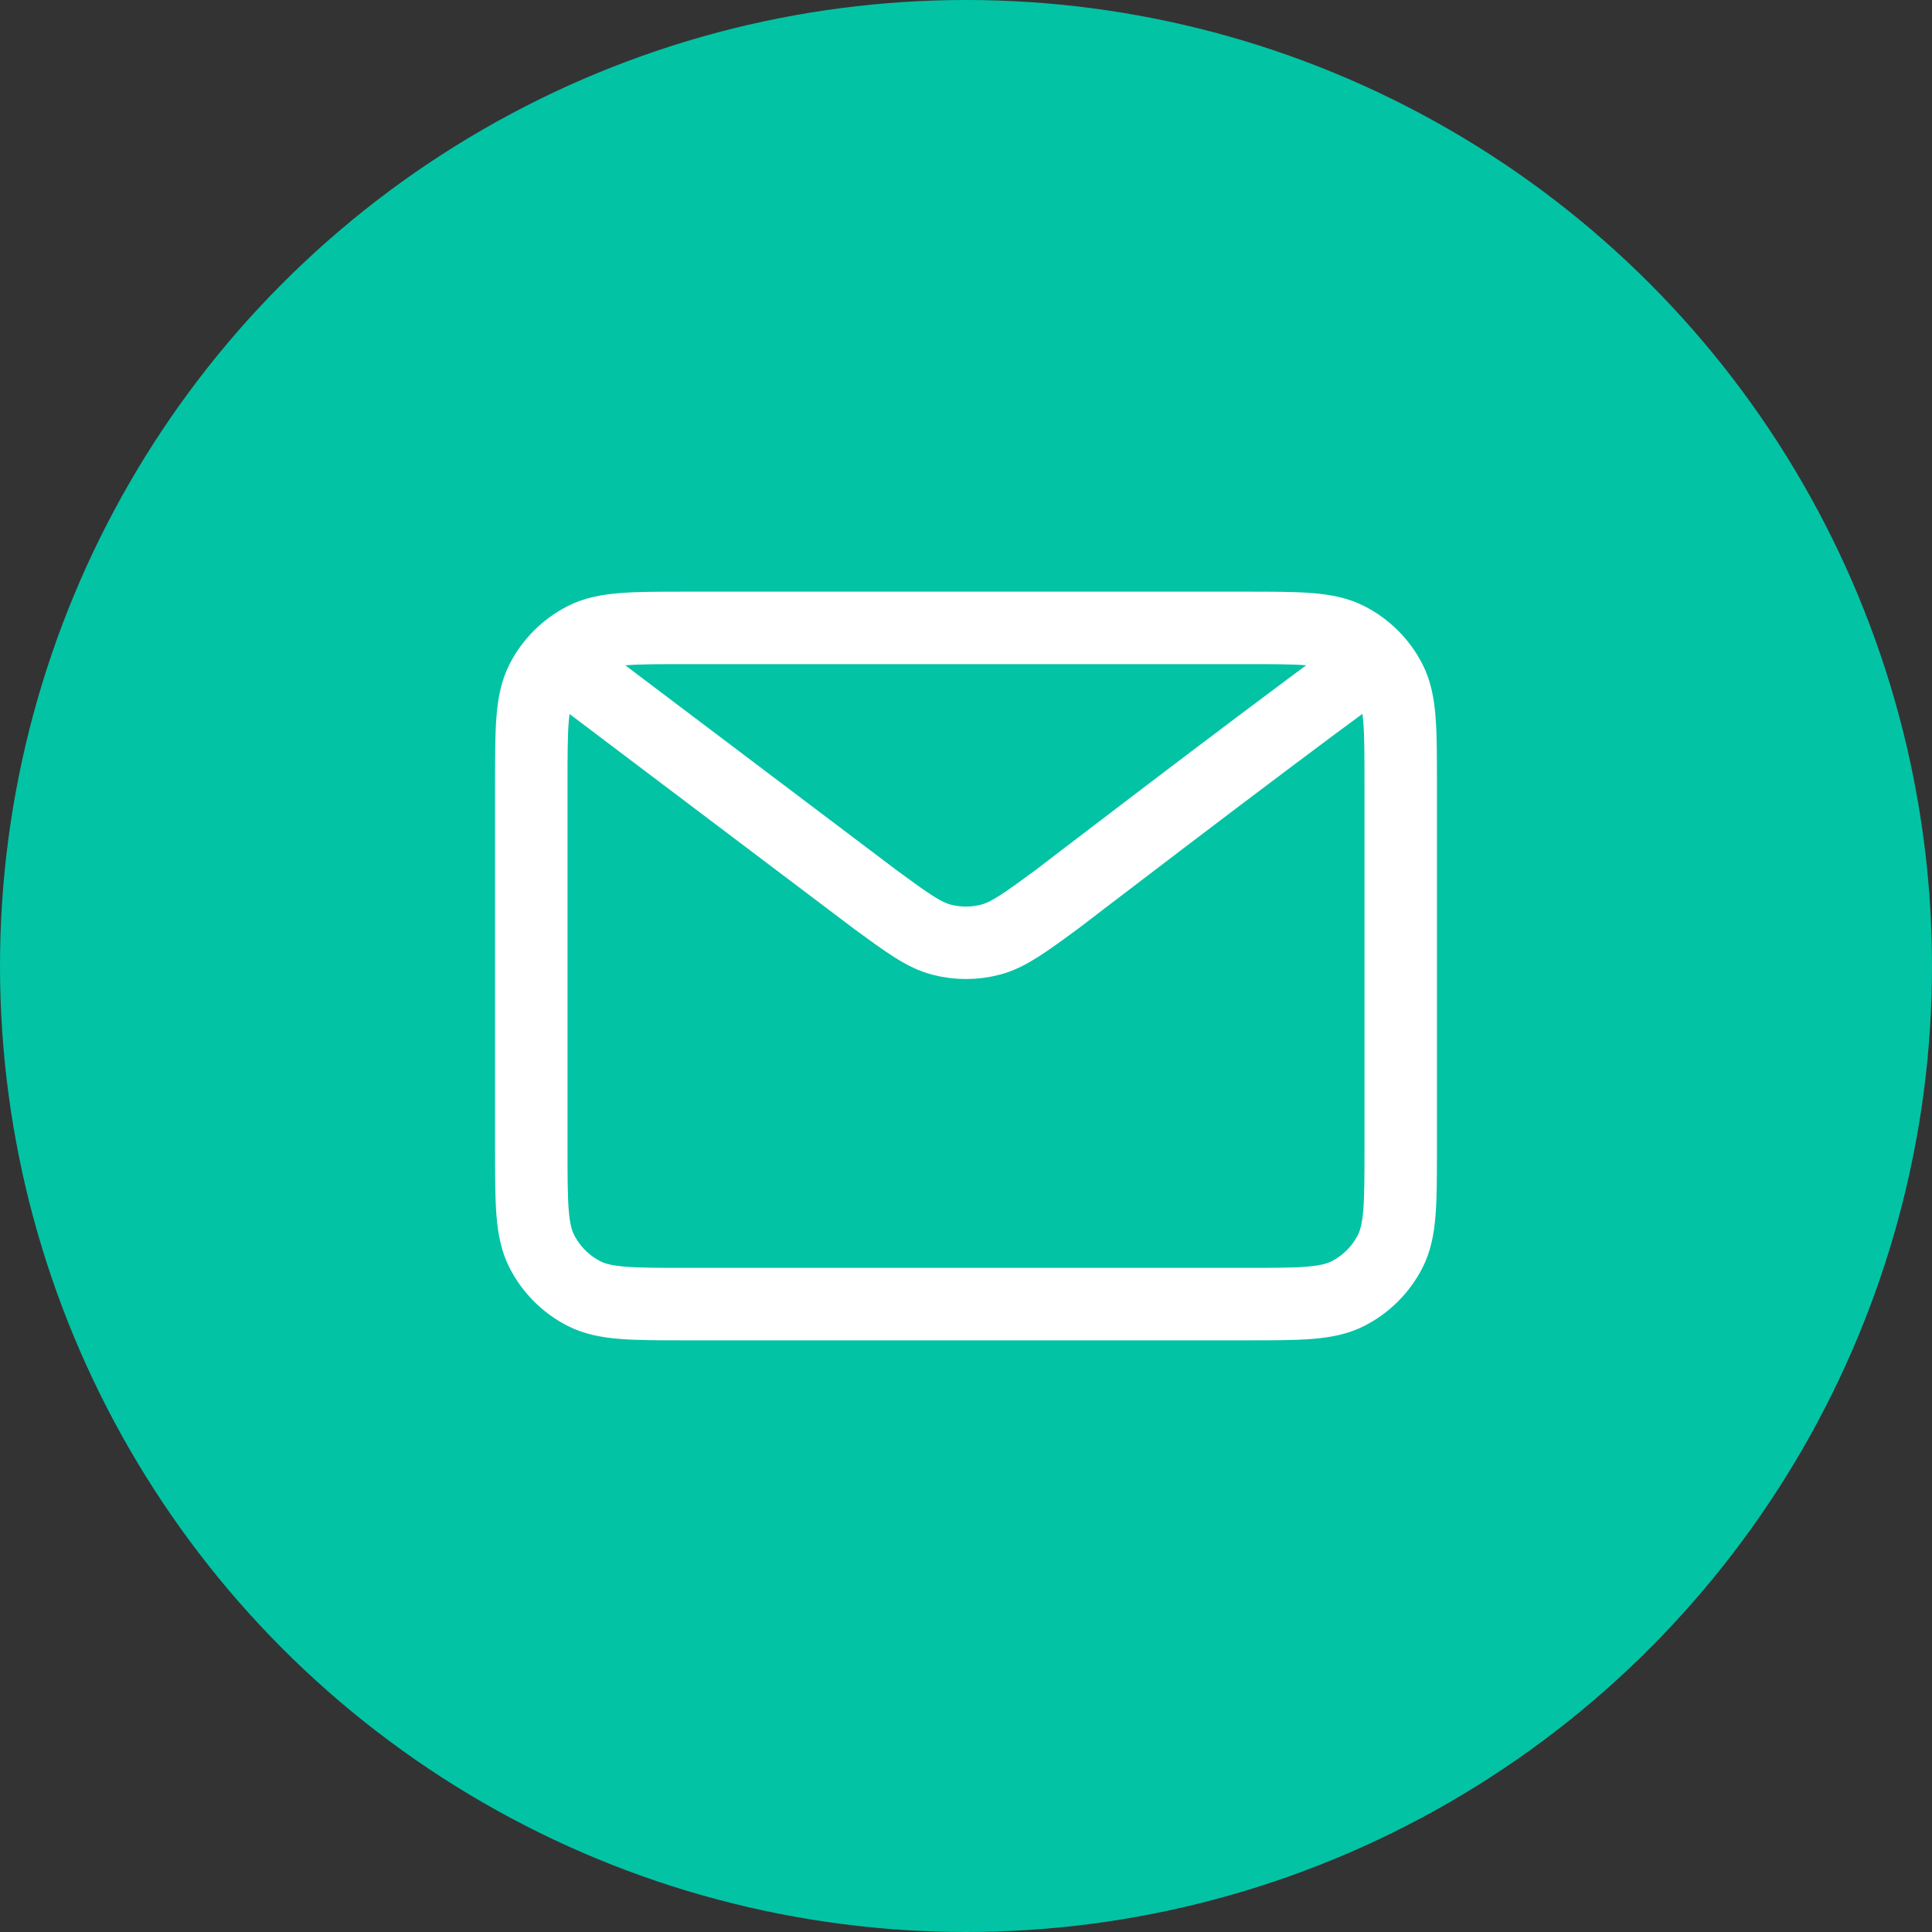 <svg width="80" height="80" viewBox="0 0 80 80" fill="none" xmlns="http://www.w3.org/2000/svg">
<rect x="0" y="0" width="80" height="80" fill="#333333" stroke="none"/>
<circle cx="40" cy="40" r="40" fill="#03C3A5"/>
<path d="M24 28L36.215 37.224L36.219 37.228C37.576 38.223 38.254 38.72 38.998 38.912C39.654 39.082 40.345 39.082 41.002 38.912C41.746 38.72 42.426 38.221 43.785 37.224C43.785 37.224 51.62 31.212 56 28M22 47.6V32.4C22 30.16 22 29.039 22.436 28.184C22.82 27.431 23.431 26.82 24.184 26.436C25.039 26 26.16 26 28.4 26H51.6C53.841 26 54.959 26 55.815 26.436C56.567 26.82 57.181 27.431 57.565 28.184C58 29.038 58 30.158 58 32.394V47.607C58 49.843 58 50.961 57.565 51.816C57.181 52.568 56.567 53.181 55.815 53.565C54.96 54 53.842 54 51.606 54H28.394C26.158 54 25.038 54 24.184 53.565C23.431 53.181 22.82 52.568 22.436 51.816C22 50.96 22 49.841 22 47.6Z" stroke="white" stroke-width="3" stroke-linecap="round" stroke-linejoin="round"/>
</svg>
